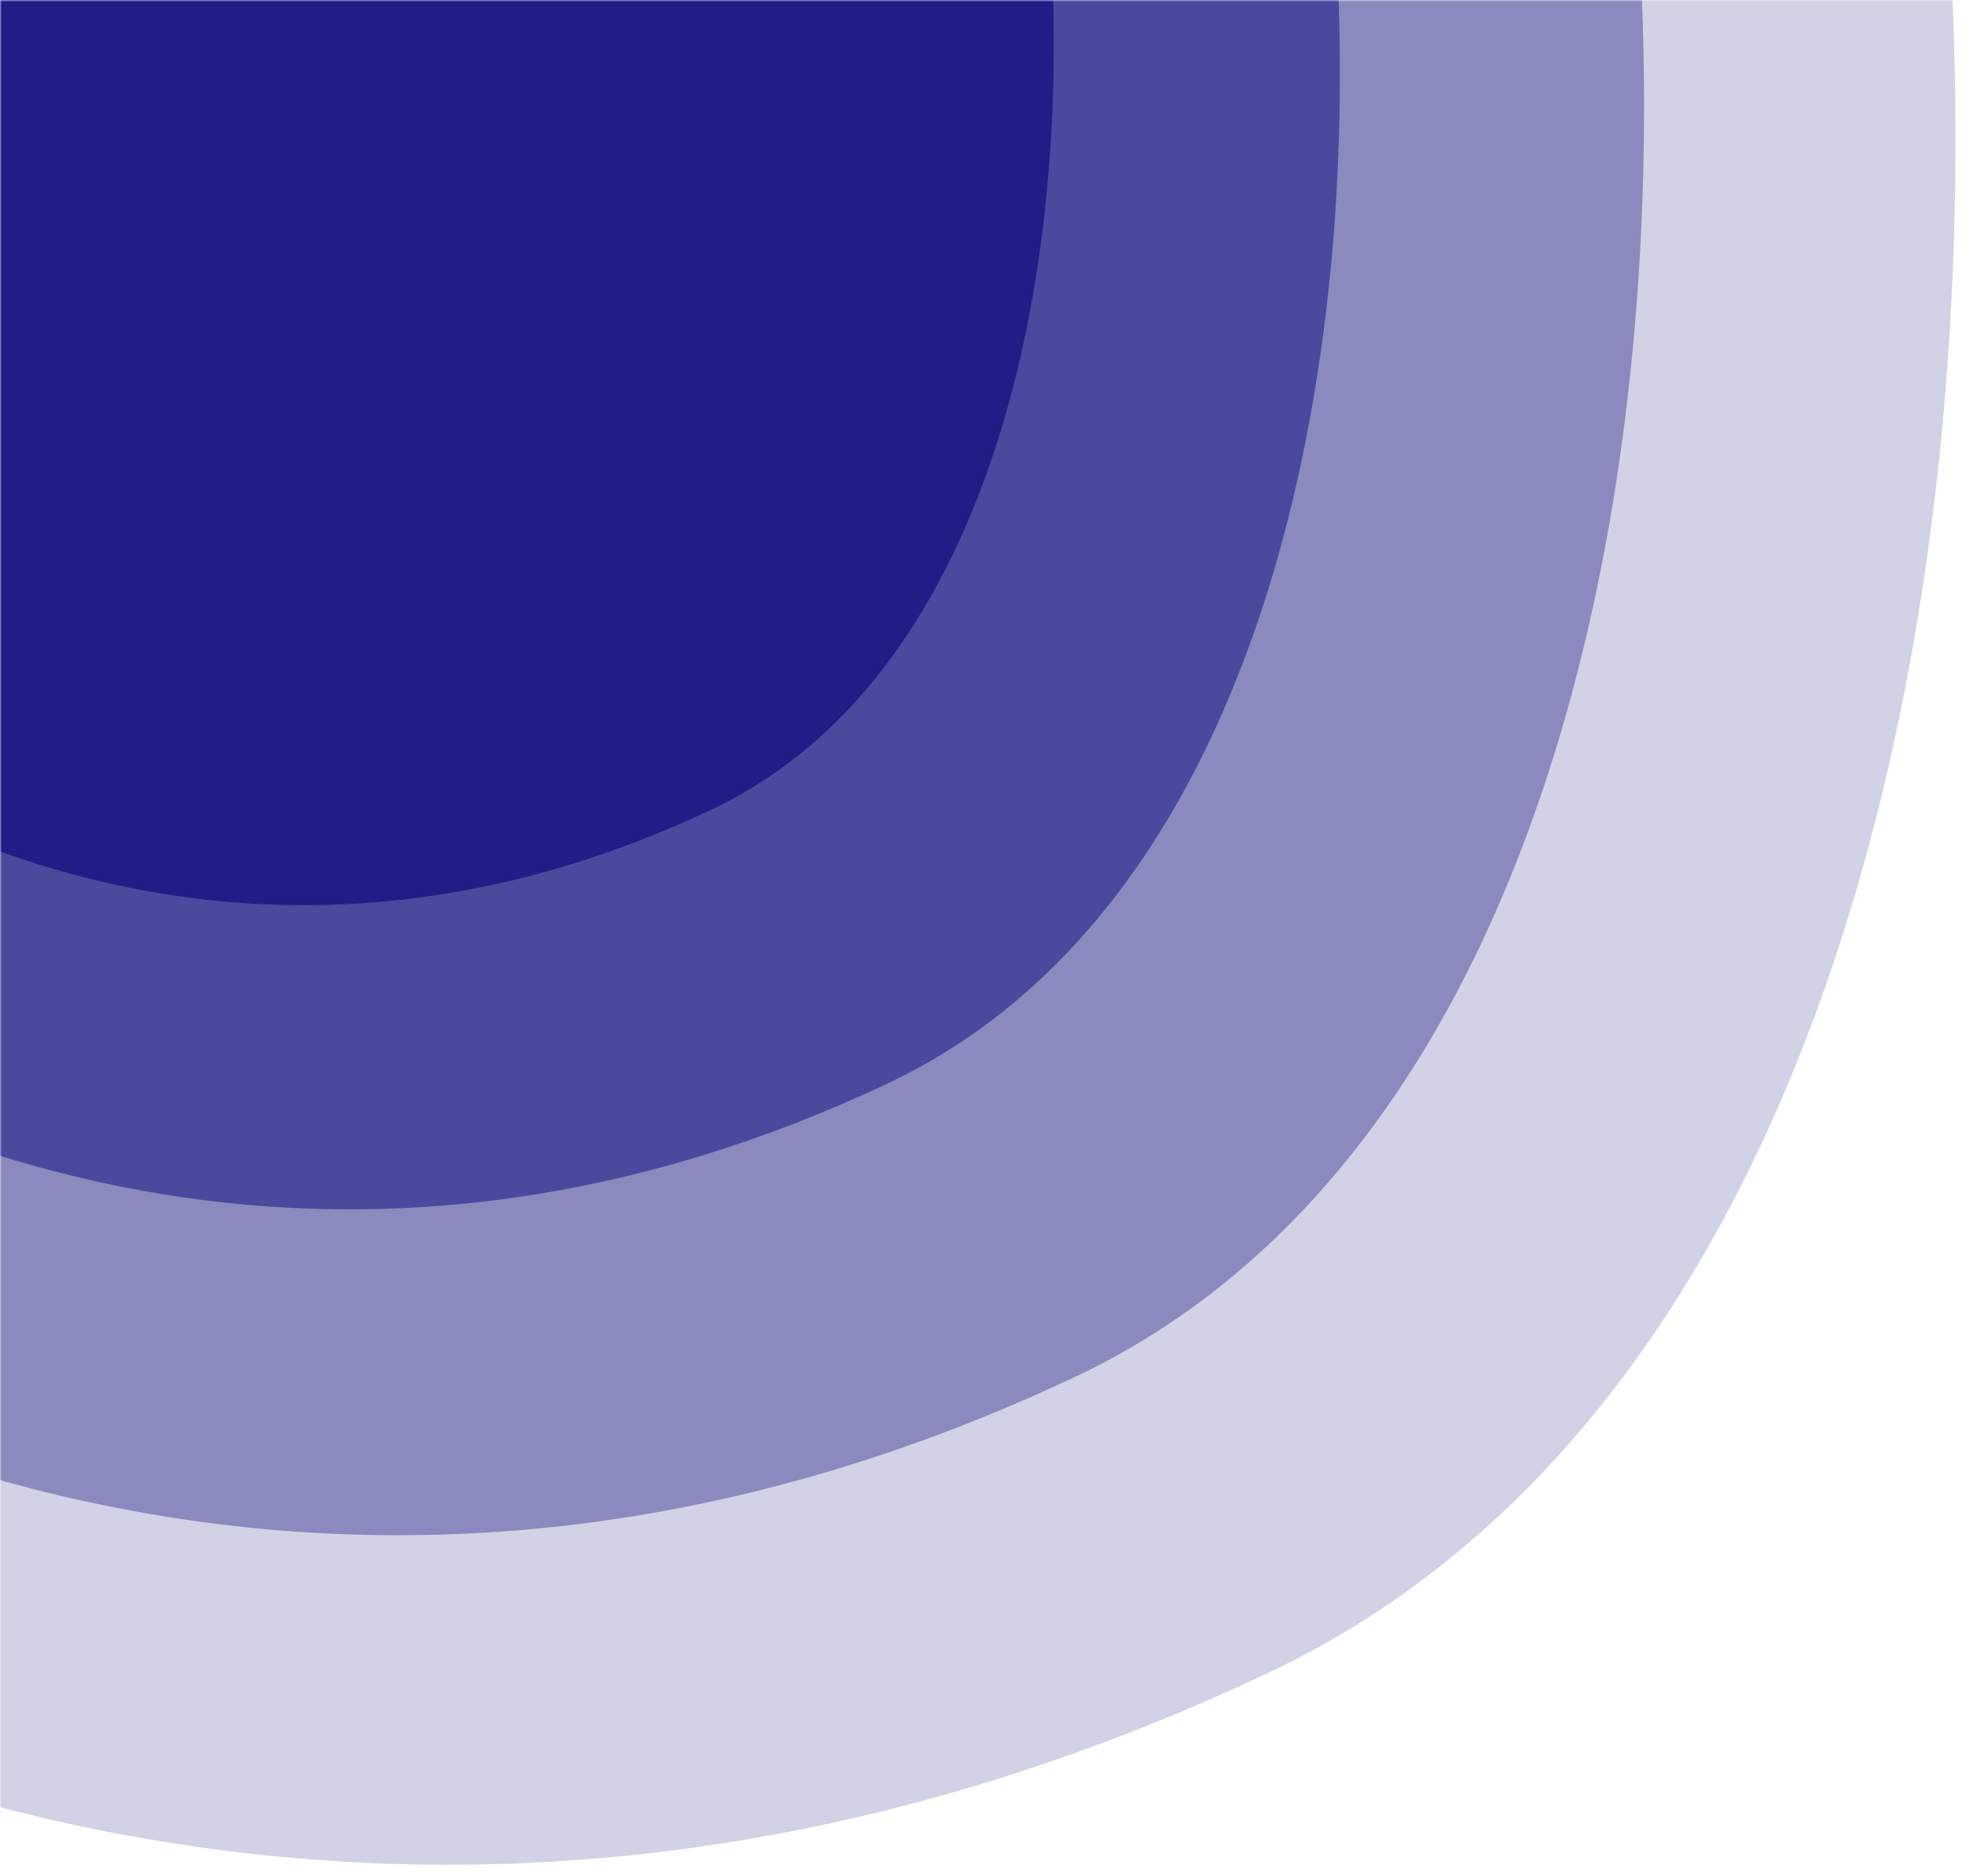 <svg width="544" height="518" viewBox="0 0 544 518" fill="none" xmlns="http://www.w3.org/2000/svg">
<mask id="mask0_205_970" style="mask-type:alpha" maskUnits="userSpaceOnUse" x="0" y="0" width="544" height="518">
<rect width="544" height="518" fill="#D9D9D9"/>
</mask>
<g mask="url(#mask0_205_970)">
<path opacity="0.2" d="M350.526 461.862C594.894 346.129 568.514 -138.635 462.991 -299.414C376.559 -431.086 35.693 -568.65 -119.467 -540.236C-267.338 -513.209 -454.085 -321.937 -450.961 -39.187C-447.49 243.216 -77.466 664.222 350.526 461.862Z" fill="#1F1E86"/>
<path opacity="0.4" d="M297.411 379.994C499.367 284.151 477.565 -117.301 390.357 -250.448C318.926 -359.492 37.222 -473.414 -91.009 -449.883C-213.215 -427.501 -367.55 -269.101 -364.968 -34.944C-362.099 198.925 -56.298 547.577 297.411 379.994Z" fill="#1F1E86"/>
<path opacity="0.6" d="M245.532 299.026C406.061 222.854 388.731 -96.201 319.412 -202.021C262.634 -288.684 38.715 -379.224 -63.212 -360.523C-160.35 -342.734 -283.027 -216.845 -280.975 -30.748C-278.694 155.121 -35.621 432.213 245.532 299.026Z" fill="#1F1E86"/>
<path d="M196.741 223.456C318.309 165.644 305.185 -76.509 252.69 -156.822C209.692 -222.597 40.119 -291.313 -37.07 -277.12C-110.632 -263.619 -203.535 -168.073 -201.981 -26.832C-200.254 114.236 -16.175 324.541 196.741 223.456Z" fill="#1F1E86"/>
</g>
</svg>
